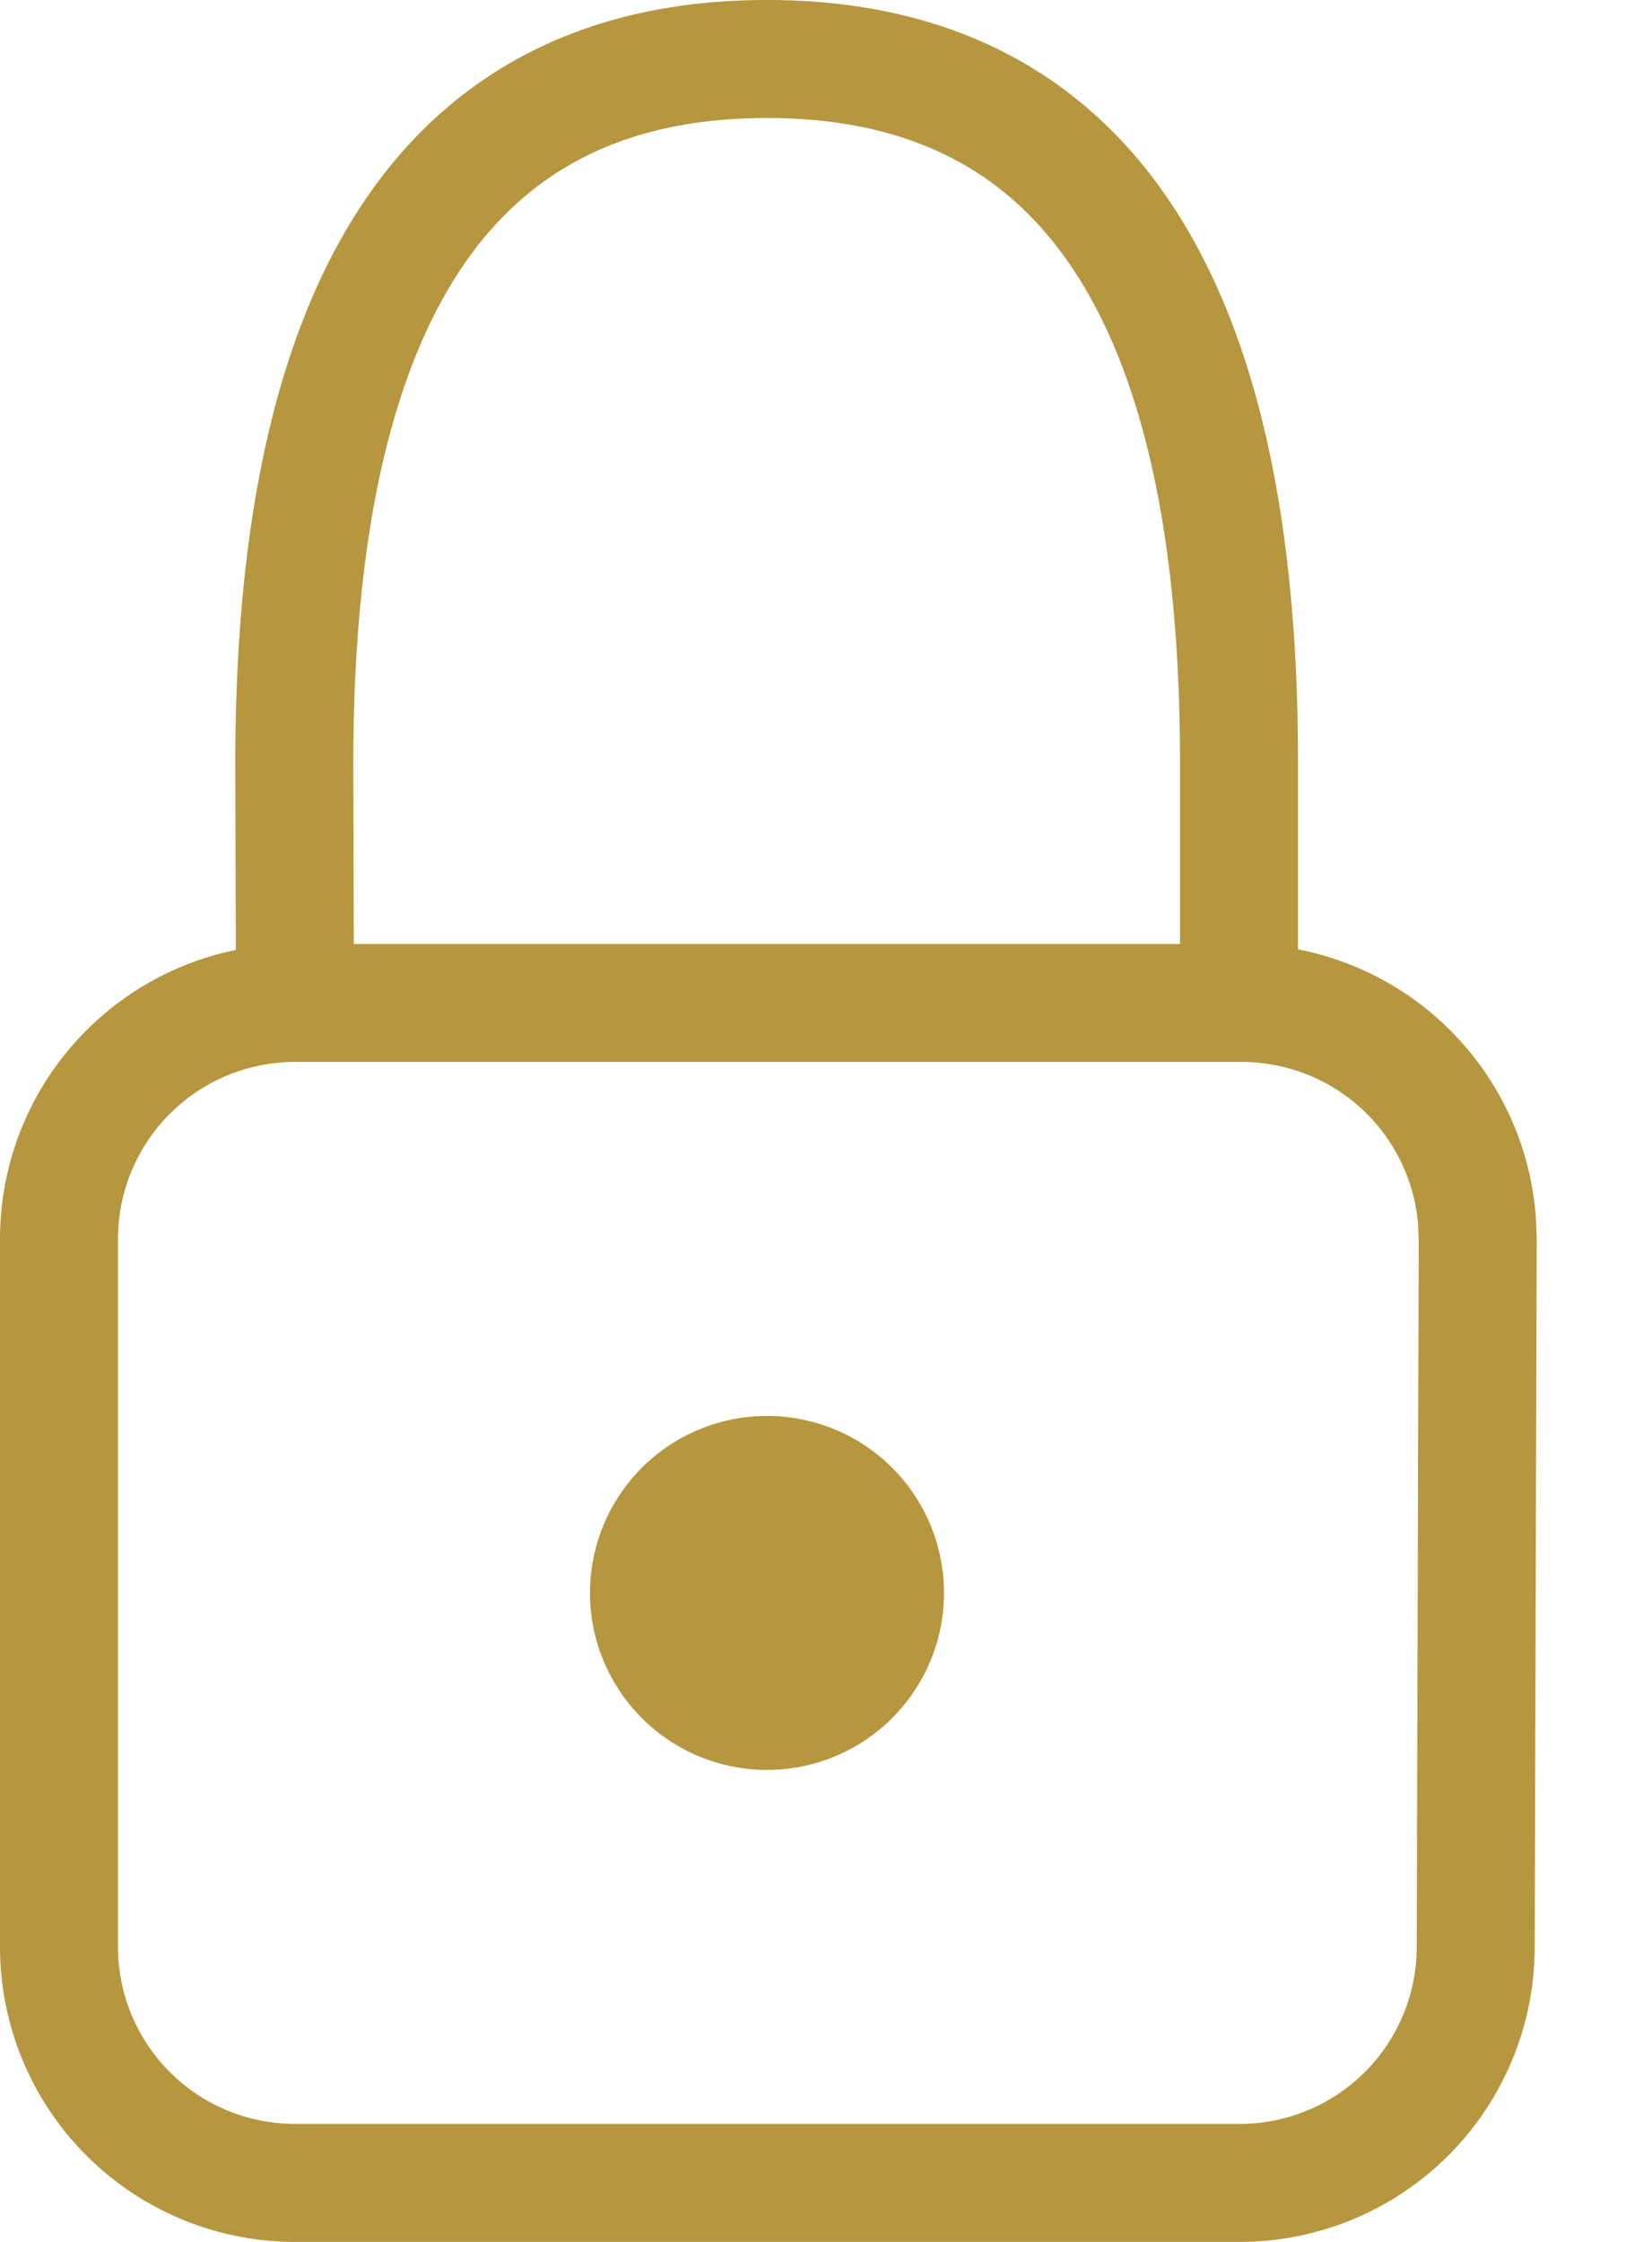 <svg width="14" height="19" fill="none" xmlns="http://www.w3.org/2000/svg"><path clip-rule="evenodd" d="M2.5 8.5l-.006-1.995C2.487 2.502 3.822.5 6.5.5s4.011 2.002 4 6.005V8.5h-8zm0 0h8.023a2 2 0 011.994 1.85l.006.156-.017 6a2 2 0 01-2 1.994H2.5a2 2 0 01-2-2v-6a2 2 0 012-2v0z" stroke="#B6963F" stroke-linecap="round" stroke-linejoin="round"/><path d="M6.5 15a1.5 1.5 0 100-3 1.5 1.5 0 000 3z" fill="#B6963F"/></svg>